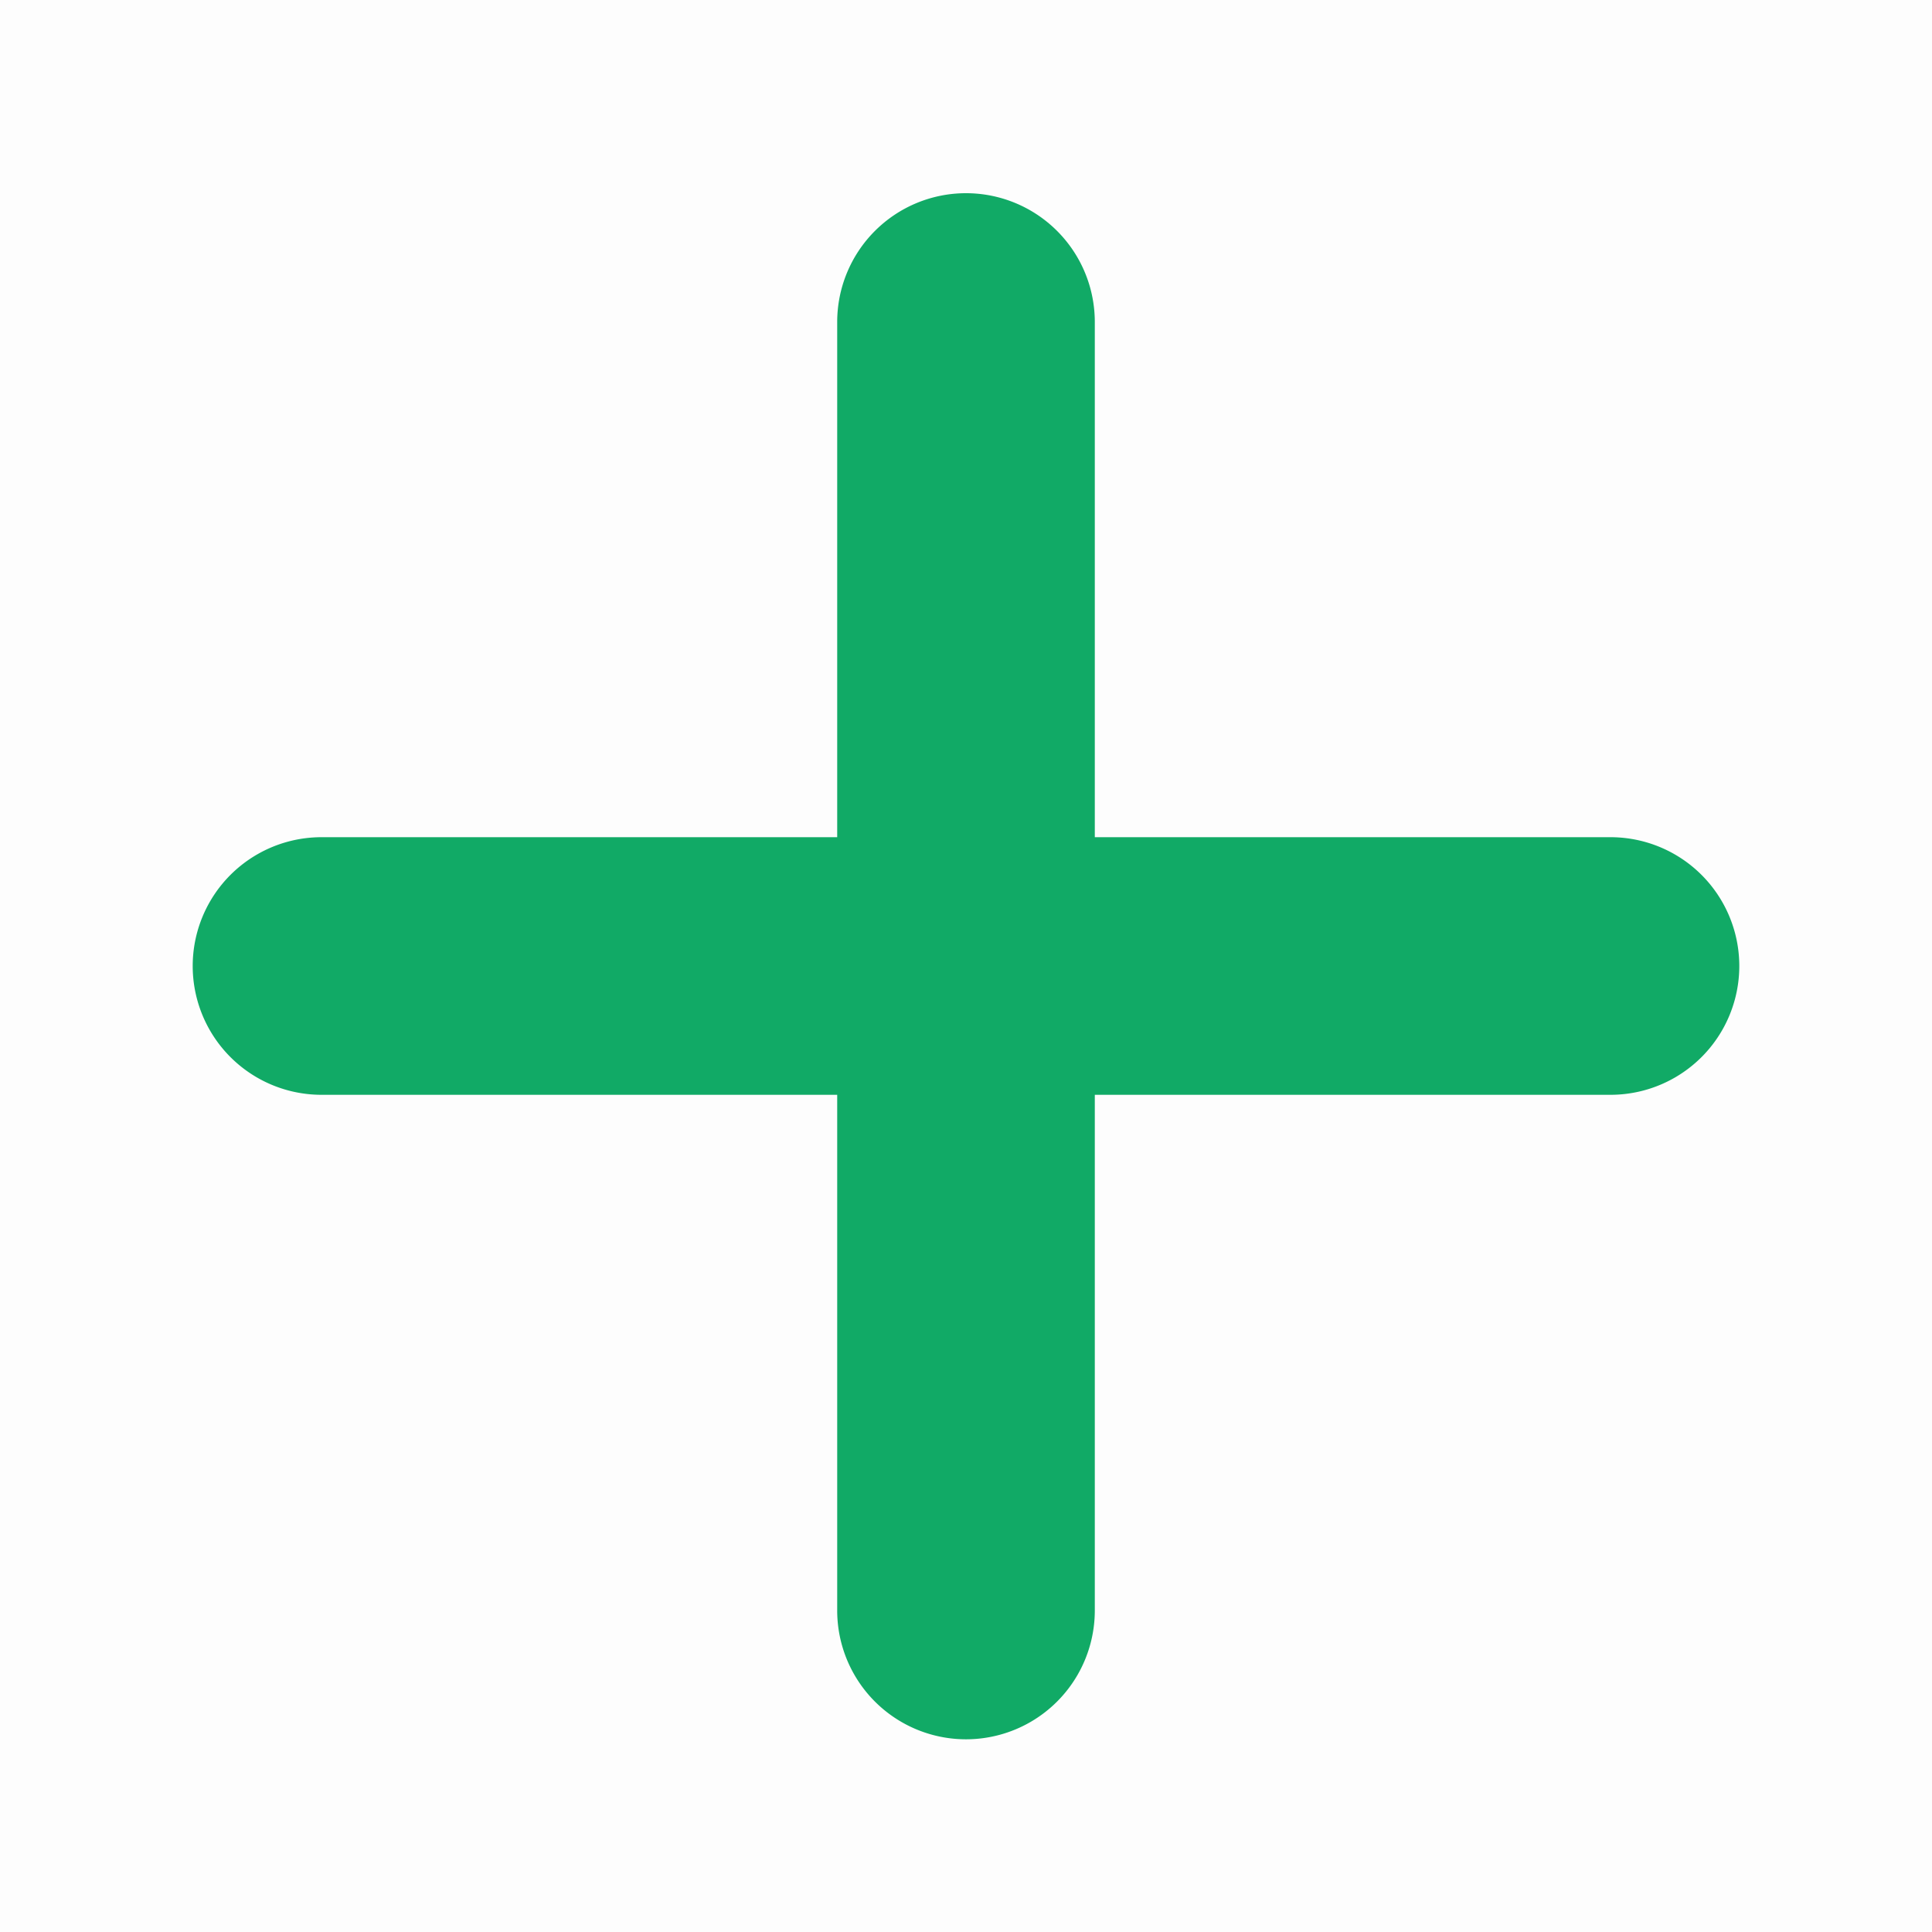                <svg width="20" height="20"  t="1635879258063" class="icon" viewBox="0 0 1024 1024" version="1.1"
                    xmlns="http://www.w3.org/2000/svg" p-id="9037">
                    <path d="M0 0h1024v1024H0V0z" fill="#202425" opacity=".01" p-id="9038"></path>
                    <path
                        d="M512 102.4a68.267 68.267 0 0 1 68.267 68.267v273.067h273.067a68.267 68.267 0 1 1 0 136.533h-273.067v273.067a68.267 68.267 0 1 1-136.533 0v-273.067H170.667a68.267 68.267 0 1 1 0-136.533h273.067V170.667a68.267 68.267 0 0 1 68.267-68.267z"
                        fill="#11AA66" p-id="9039"></path>
                </svg>